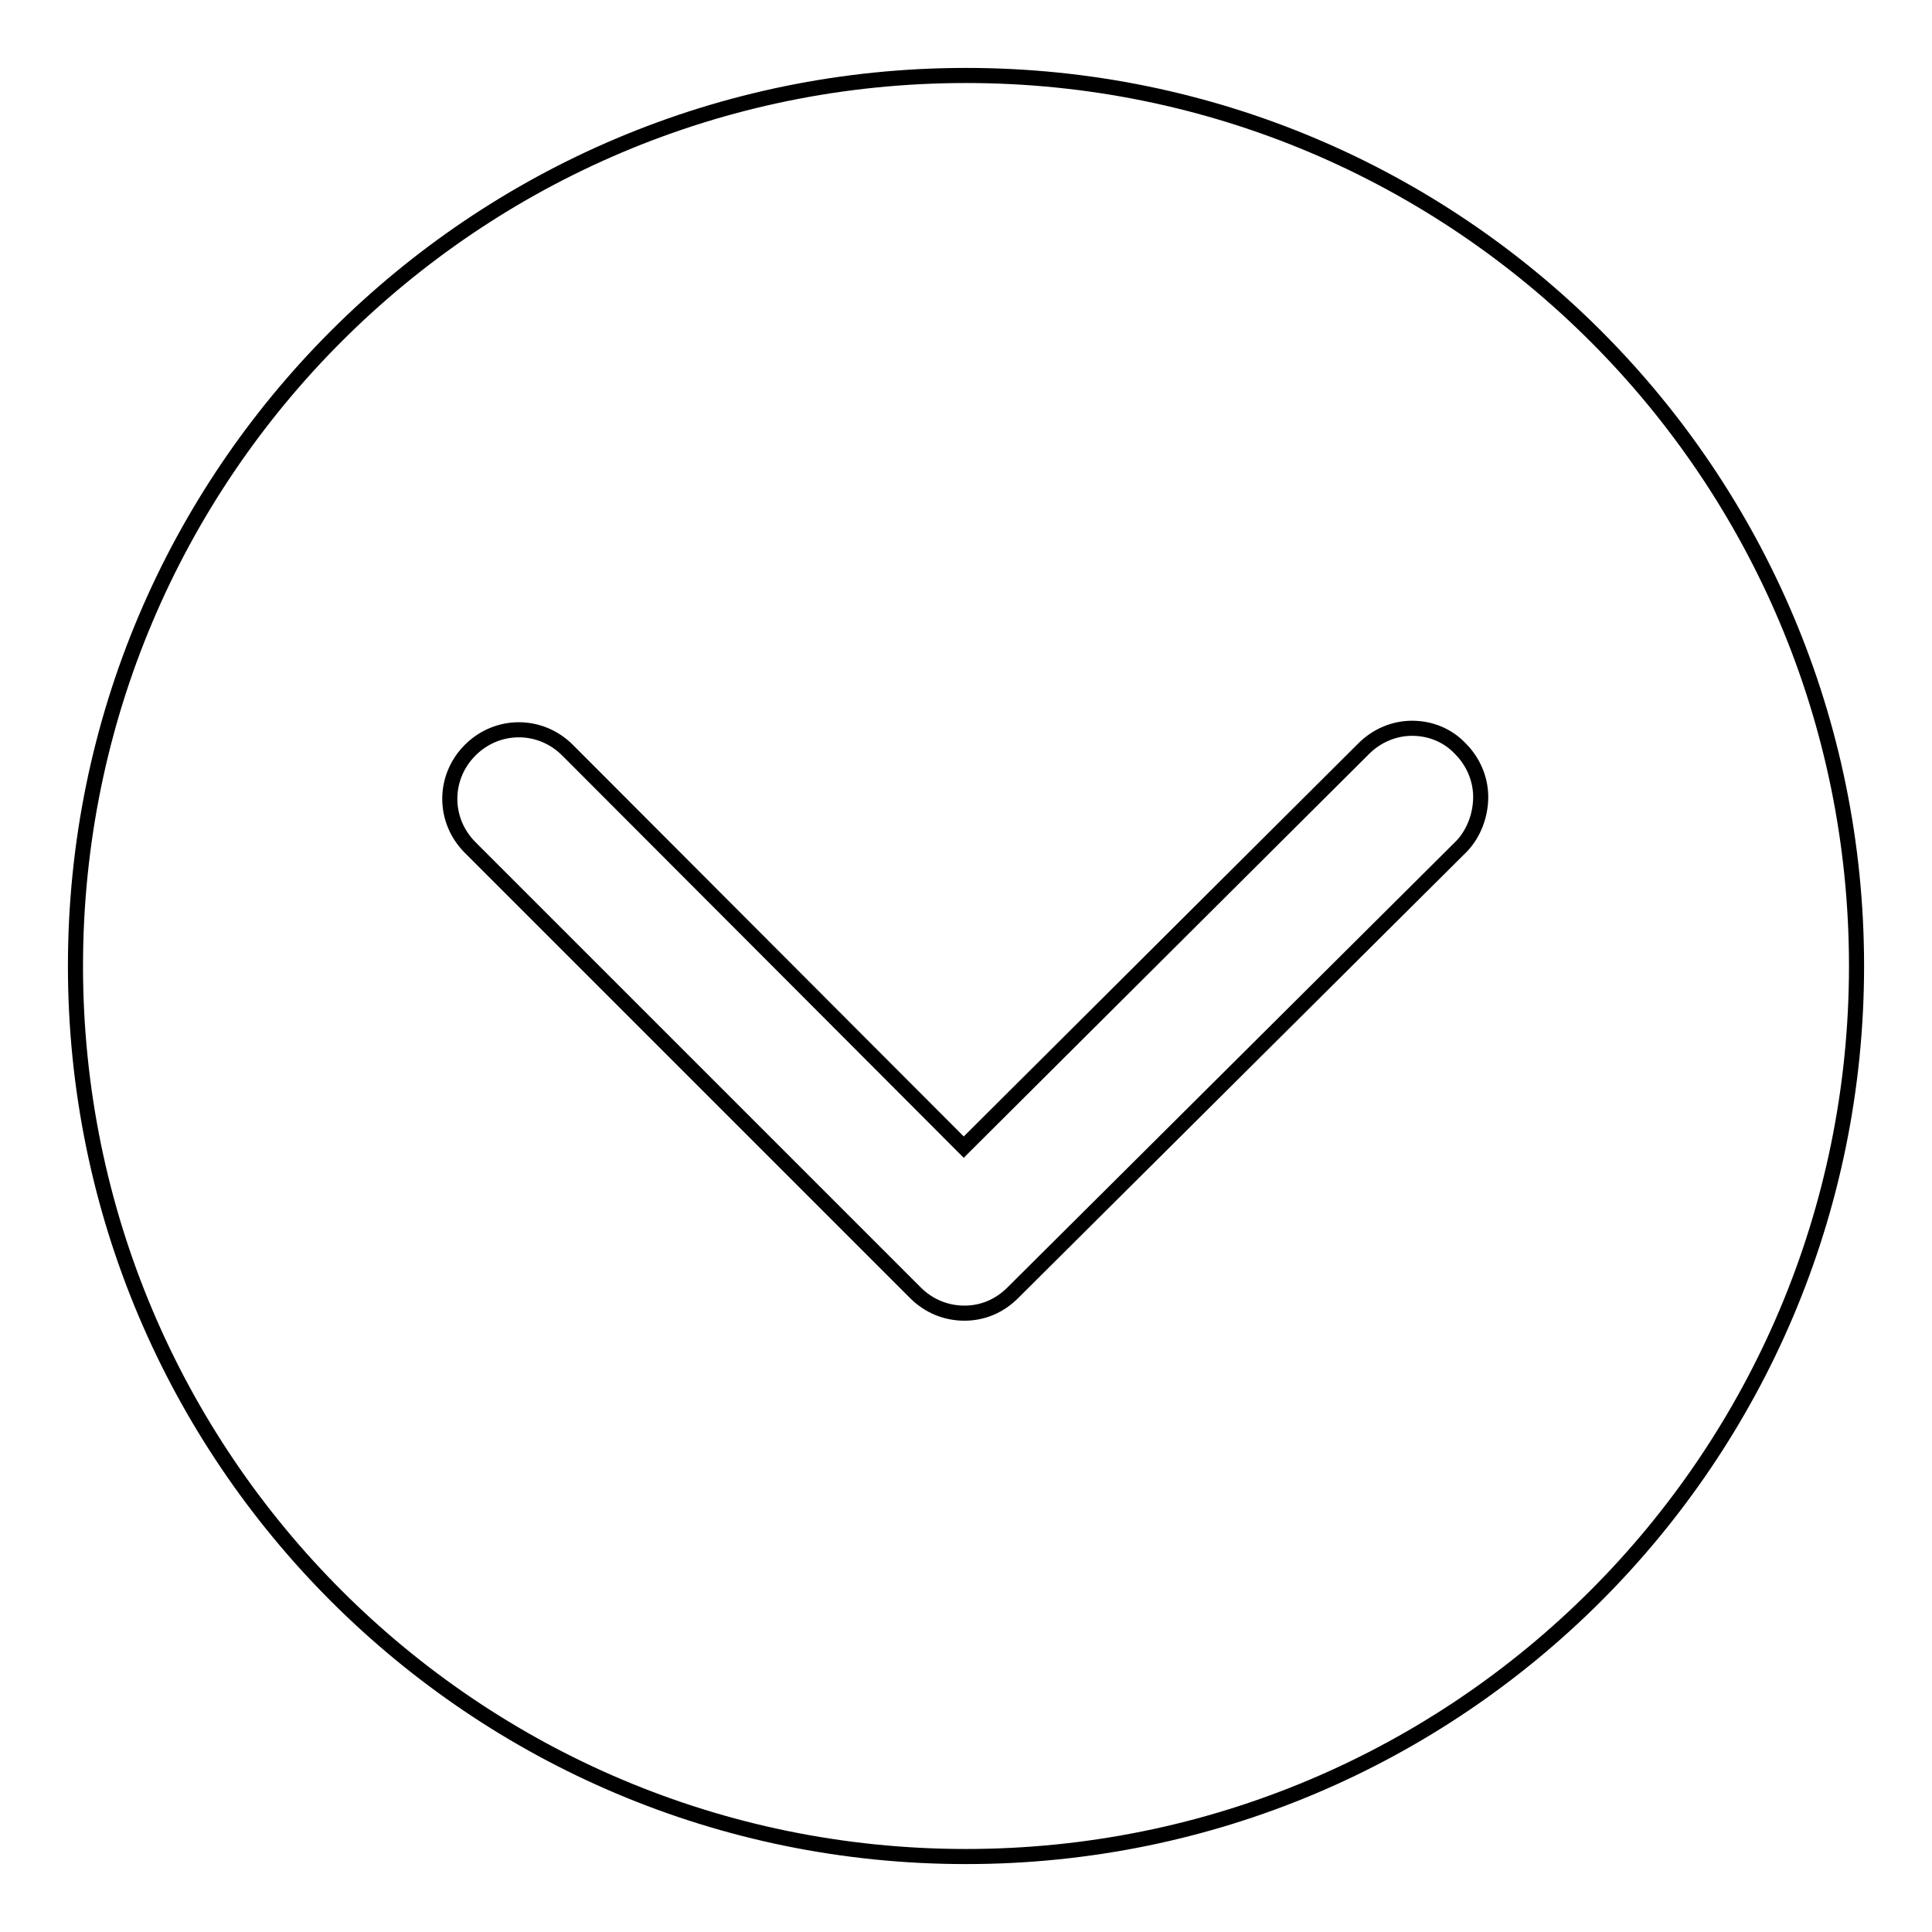 <?xml version="1.0" encoding="utf-8"?>
<!-- Svg Vector Icons : http://www.onlinewebfonts.com/icon -->
<!DOCTYPE svg PUBLIC "-//W3C//DTD SVG 1.1//EN" "http://www.w3.org/Graphics/SVG/1.1/DTD/svg11.dtd">
<svg version="1.1" xmlns="http://www.w3.org/2000/svg" xmlns:xlink="http://www.w3.org/1999/xlink" x="0px" y="0px" viewBox="0 0 256 256" enable-background="new 0 0 256 256" xml:space="preserve">
<g> <path stroke-width="2" fill-opacity="0" stroke="#000000"  d="M128,10C62.8,10,10,62.8,10,128s52.8,118,118,118s118-52.8,118-118S193.2,10,128,10z M193.7,112.1 l-59.5,59.2c-1.7,1.7-3.9,2.7-6.4,2.7c-2.4,0-4.7-0.9-6.5-2.7l-59-59c-3.6-3.6-3.6-9.3,0-12.9c3.6-3.6,9.3-3.6,12.9,0l52.5,52.6 l53-52.8c1.7-1.7,4-2.7,6.4-2.7c2.4,0,4.7,0.9,6.4,2.7c1.7,1.7,2.7,4,2.7,6.4S195.3,110.4,193.7,112.1z"/></g>
</svg>
